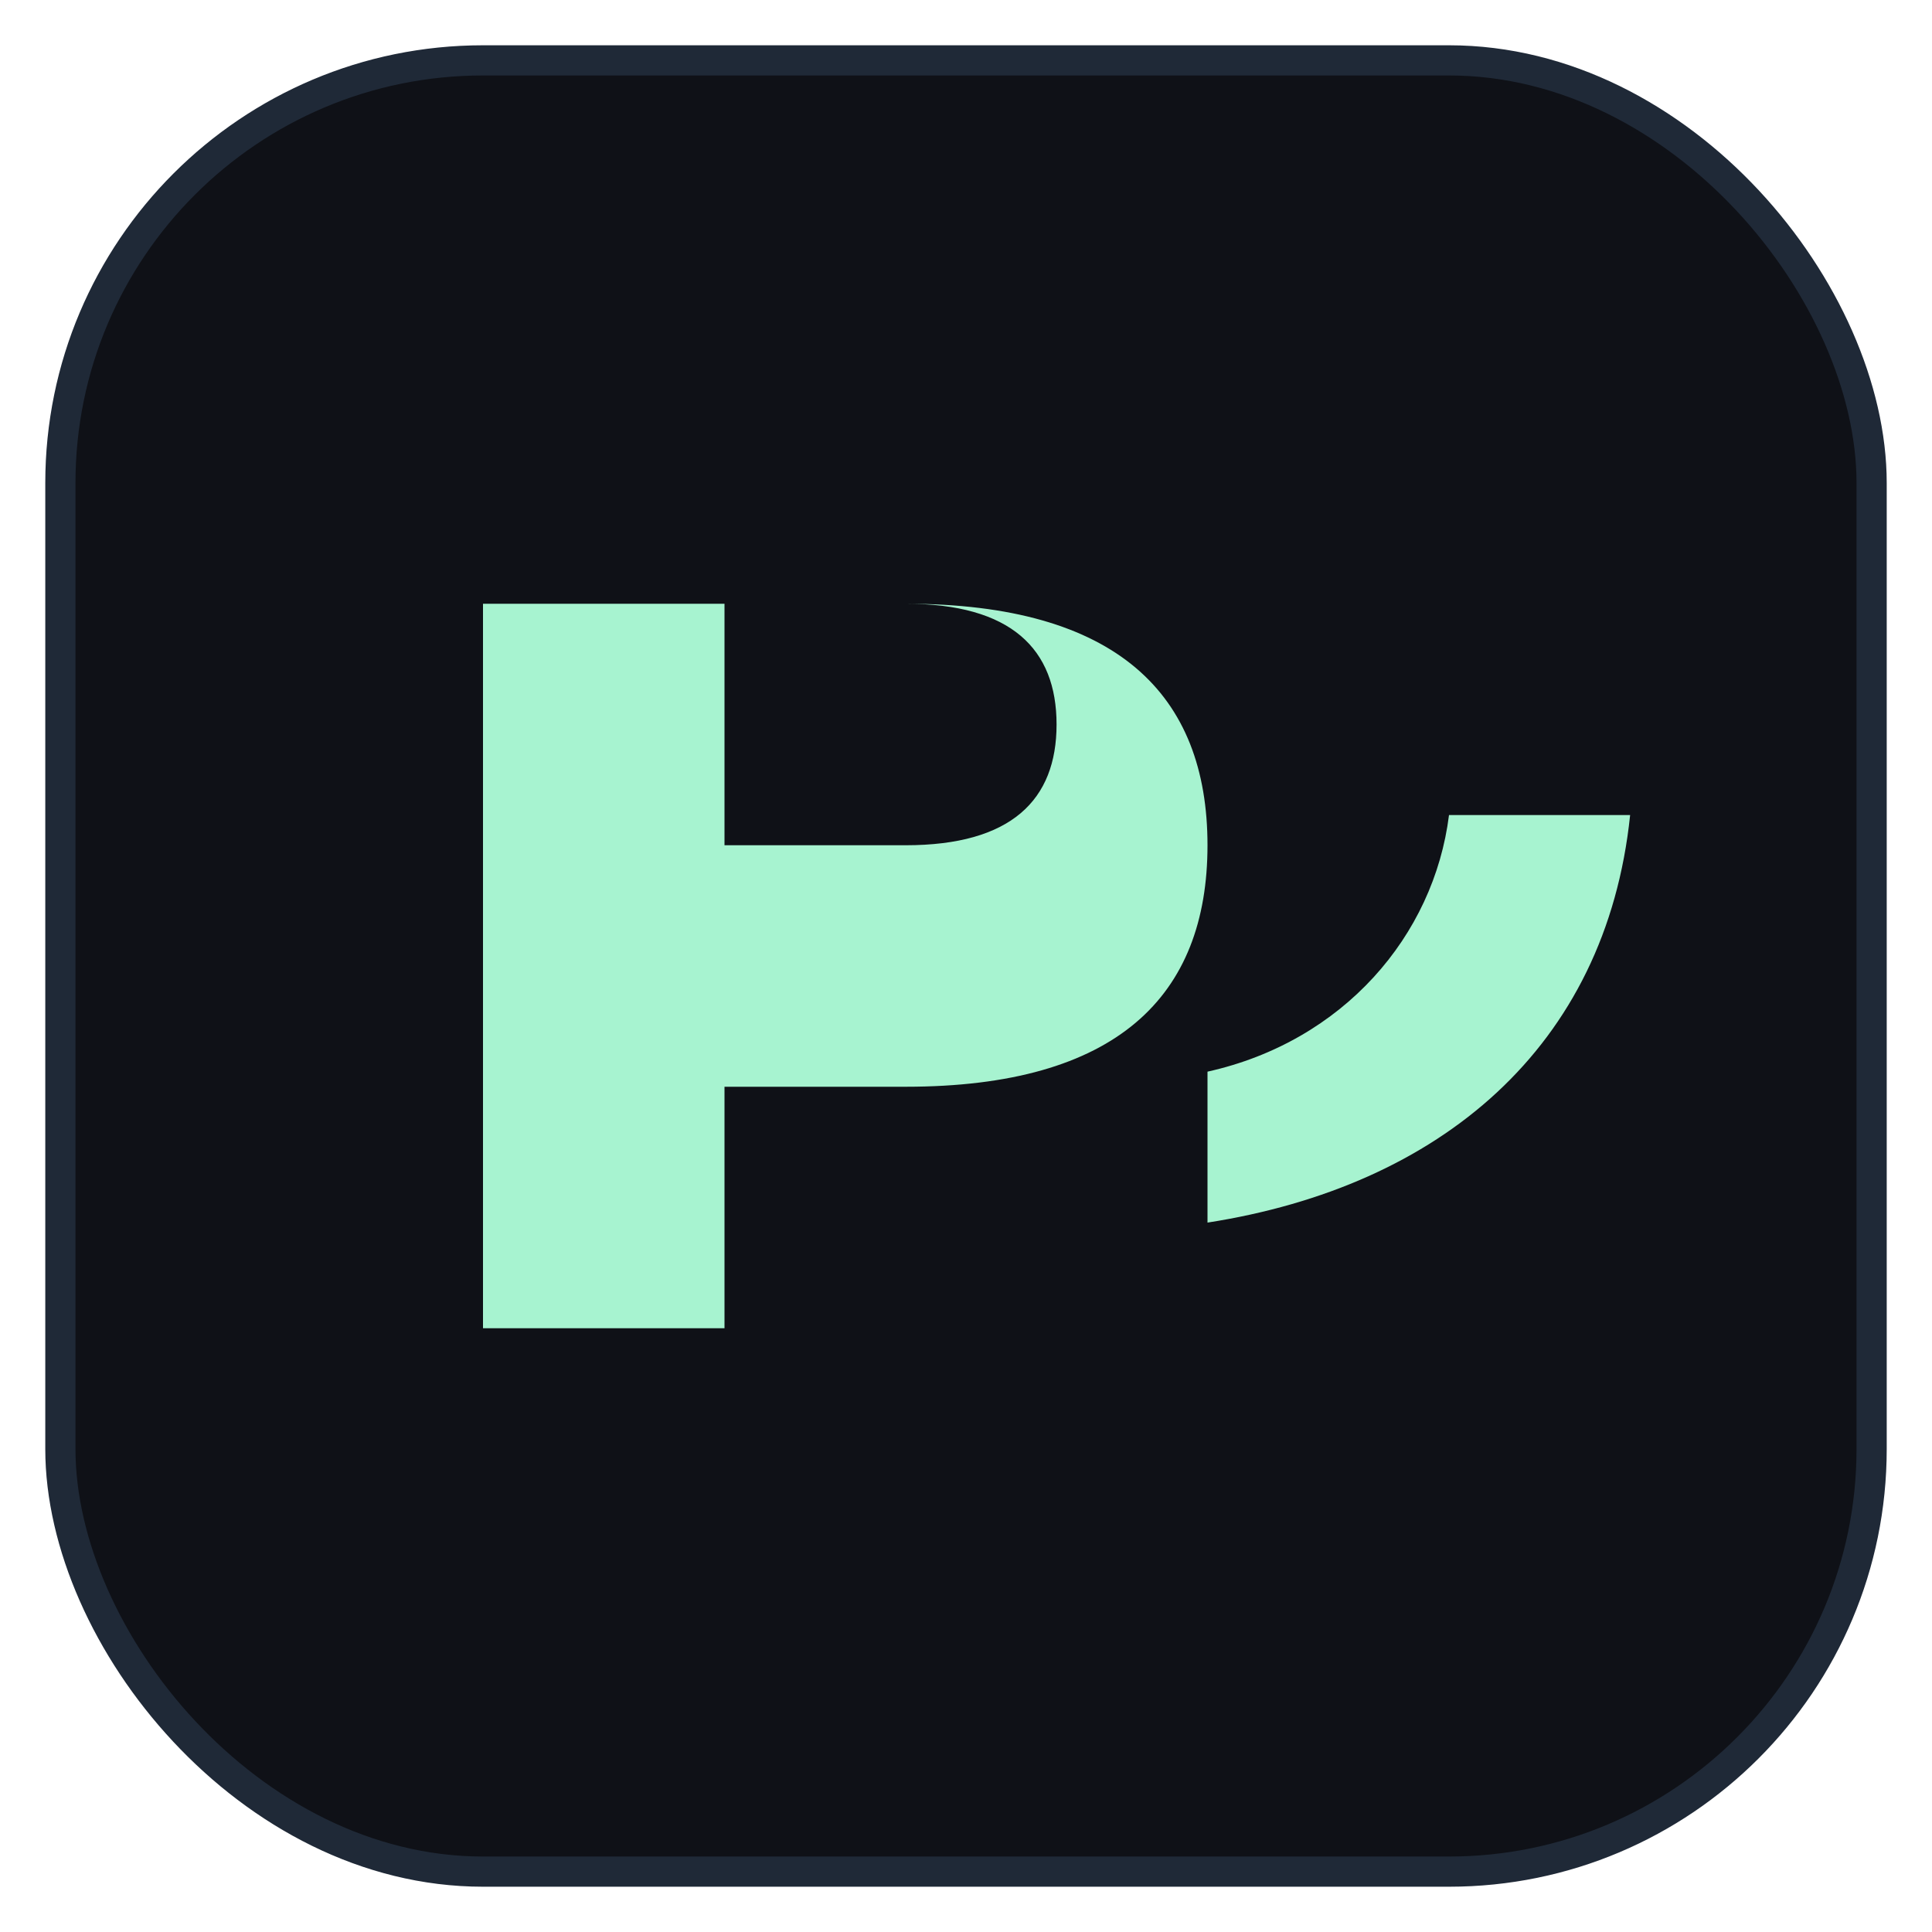 
<svg xmlns="http://www.w3.org/2000/svg" viewBox="0 0 64 64" role="img" aria-label="Phillip Roberts logo">
  <rect x="2" y="2" width="60" height="60" rx="14" fill="#0f1117" stroke="#1f2937"/>
  <path d="M16 44V20h14c7 0 10 3 10 8s-3 8-10 8H24v8h-8Zm8-16h6c3.5 0 5-1.5 5-4s-1.5-4-5-4h-6v8Zm16 16V35.5c4.5-1 7.5-4.5 8-8.5h6c-.8 7.7-6.3 12.3-14 13.5V44h-6Z" fill="#a7f3d0"/>
</svg>
